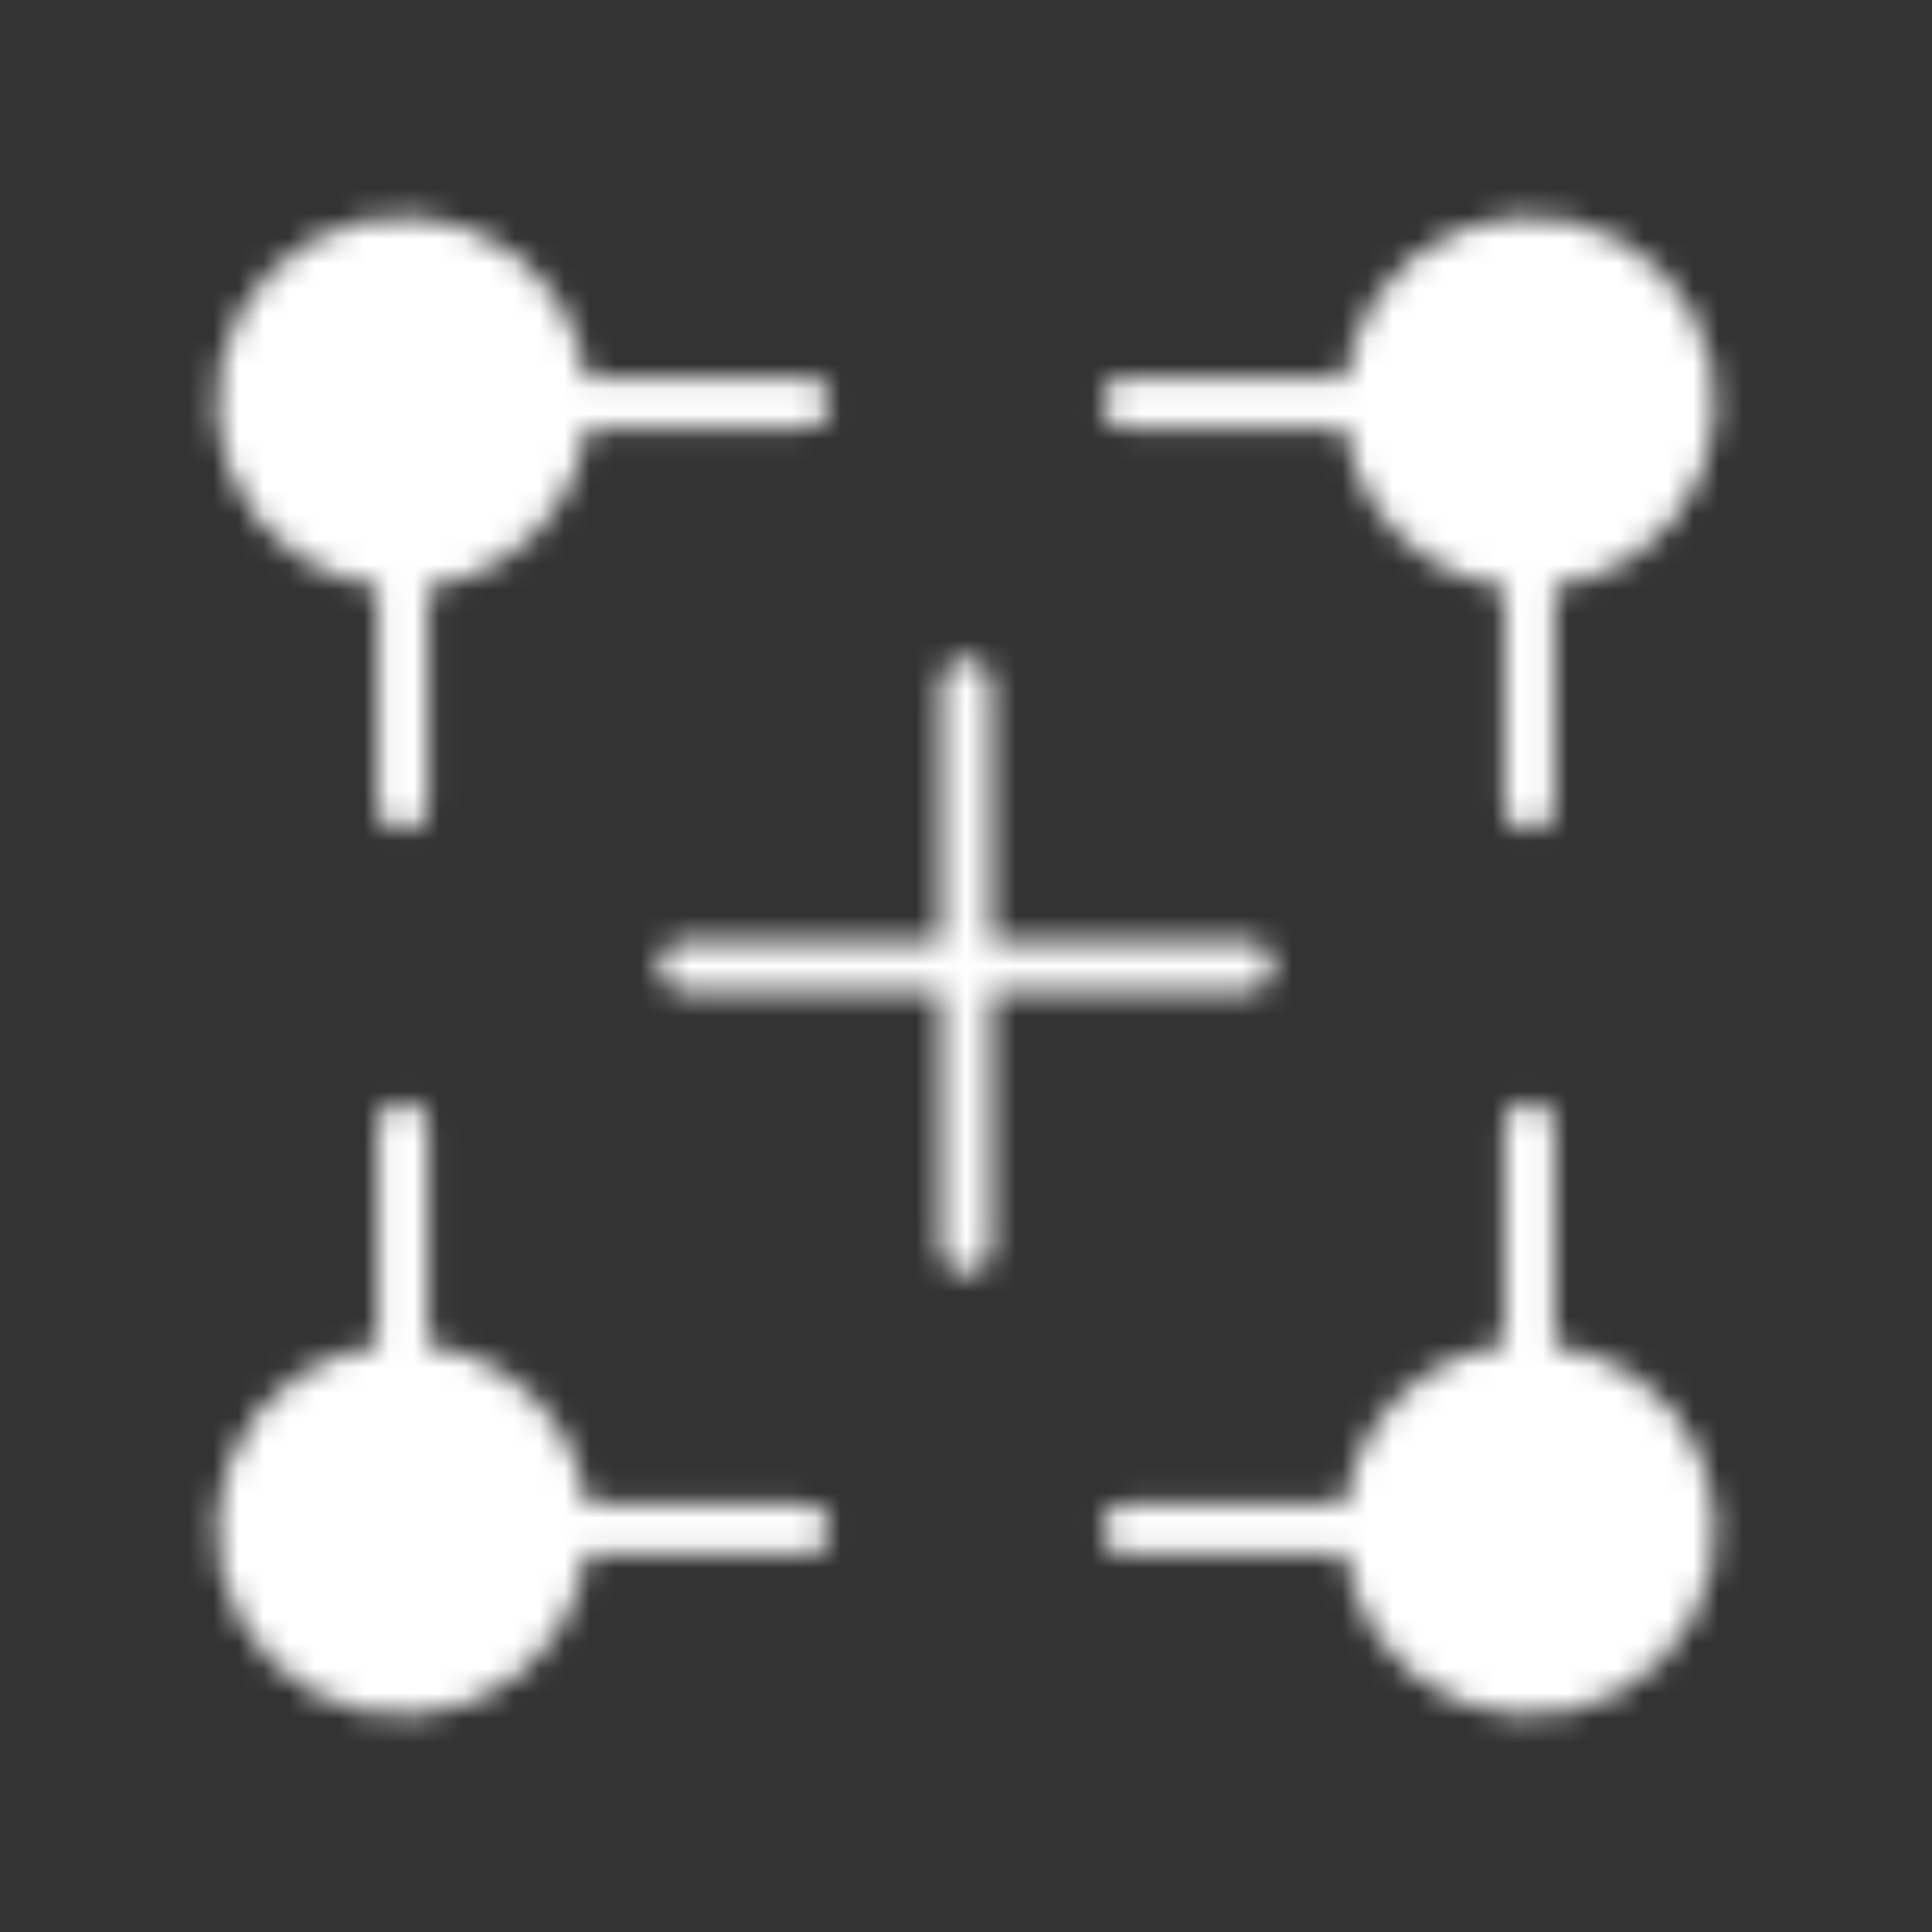 <svg xmlns="http://www.w3.org/2000/svg" width="77" height="77" viewBox="0 0 77 77" fill="none"><rect x="0" y="0" width="77" height="77" fill="#333333" stroke="none"/><mask id="mask0_0_367" style="mask-type:luminance" maskUnits="userSpaceOnUse" x="8" y="8" width="61" height="61"><path d="M22.458 16.042C22.458 17.744 21.782 19.376 20.579 20.579C19.376 21.782 17.744 22.458 16.042 22.458C14.34 22.458 12.708 21.782 11.504 20.579C10.301 19.376 9.625 17.744 9.625 16.042C9.625 14.34 10.301 12.708 11.504 11.504C12.708 10.301 14.34 9.625 16.042 9.625C17.744 9.625 19.376 10.301 20.579 11.504C21.782 12.708 22.458 14.34 22.458 16.042Z" fill="white"></path><path d="M22.458 16.042C22.458 17.744 21.782 19.376 20.579 20.579C19.376 21.782 17.744 22.458 16.042 22.458M22.458 16.042C22.458 14.773 22.082 13.532 21.377 12.477C20.672 11.421 19.67 10.599 18.497 10.113C17.325 9.628 16.035 9.501 14.79 9.748C13.545 9.996 12.402 10.607 11.504 11.504C10.607 12.402 9.996 13.545 9.748 14.79C9.501 16.035 9.628 17.325 10.113 18.497C10.599 19.67 11.421 20.672 12.477 21.377C13.532 22.082 14.773 22.458 16.042 22.458M22.458 16.042H32.083M16.042 22.458V32.083" stroke="white" stroke-width="2" stroke-linecap="round" stroke-linejoin="round"></path><path d="M22.458 60.958C22.458 59.257 21.782 57.624 20.579 56.421C19.376 55.218 17.744 54.542 16.042 54.542C14.34 54.542 12.708 55.218 11.504 56.421C10.301 57.624 9.625 59.257 9.625 60.958C9.625 62.66 10.301 64.292 11.504 65.496C12.708 66.699 14.34 67.375 16.042 67.375C17.744 67.375 19.376 66.699 20.579 65.496C21.782 64.292 22.458 62.66 22.458 60.958Z" fill="white"></path><path d="M22.458 60.958C22.458 59.257 21.782 57.624 20.579 56.421C19.376 55.218 17.744 54.542 16.042 54.542M22.458 60.958C22.458 62.227 22.082 63.468 21.377 64.523C20.672 65.578 19.67 66.401 18.497 66.886C17.325 67.372 16.035 67.499 14.79 67.252C13.545 67.004 12.402 66.393 11.504 65.496C10.607 64.598 9.996 63.455 9.748 62.21C9.501 60.965 9.628 59.675 10.113 58.503C10.599 57.33 11.421 56.328 12.477 55.623C13.532 54.918 14.773 54.542 16.042 54.542M22.458 60.958H32.083M16.042 54.542V44.917" stroke="white" stroke-width="2" stroke-linecap="round" stroke-linejoin="round"></path><path d="M54.542 60.958C54.542 59.257 55.218 57.624 56.421 56.421C57.624 55.218 59.257 54.542 60.958 54.542C62.66 54.542 64.292 55.218 65.496 56.421C66.699 57.624 67.375 59.257 67.375 60.958C67.375 62.66 66.699 64.292 65.496 65.496C64.292 66.699 62.66 67.375 60.958 67.375C59.257 67.375 57.624 66.699 56.421 65.496C55.218 64.292 54.542 62.66 54.542 60.958Z" fill="white"></path><path d="M54.542 60.958C54.542 59.257 55.218 57.624 56.421 56.421C57.624 55.218 59.257 54.542 60.958 54.542M54.542 60.958C54.542 62.227 54.918 63.468 55.623 64.523C56.328 65.578 57.33 66.401 58.503 66.886C59.675 67.372 60.965 67.499 62.21 67.252C63.455 67.004 64.598 66.393 65.496 65.496C66.393 64.598 67.004 63.455 67.252 62.21C67.499 60.965 67.372 59.675 66.887 58.503C66.401 57.33 65.579 56.328 64.523 55.623C63.468 54.918 62.227 54.542 60.958 54.542M54.542 60.958H44.917M60.958 54.542V44.917" stroke="white" stroke-width="2" stroke-linecap="round" stroke-linejoin="round"></path><path d="M54.542 16.042C54.542 17.744 55.218 19.376 56.421 20.579C57.624 21.782 59.257 22.458 60.958 22.458C62.66 22.458 64.292 21.782 65.496 20.579C66.699 19.376 67.375 17.744 67.375 16.042C67.375 14.34 66.699 12.708 65.496 11.504C64.292 10.301 62.66 9.625 60.958 9.625C59.257 9.625 57.624 10.301 56.421 11.504C55.218 12.708 54.542 14.34 54.542 16.042Z" fill="white"></path><path d="M54.542 16.042C54.542 17.744 55.218 19.376 56.421 20.579C57.624 21.782 59.257 22.458 60.958 22.458M54.542 16.042C54.542 14.773 54.918 13.532 55.623 12.477C56.328 11.421 57.33 10.599 58.503 10.113C59.675 9.628 60.965 9.501 62.21 9.748C63.455 9.996 64.598 10.607 65.496 11.504C66.393 12.402 67.004 13.545 67.252 14.79C67.499 16.035 67.372 17.325 66.887 18.497C66.401 19.67 65.579 20.672 64.523 21.377C63.468 22.082 62.227 22.458 60.958 22.458M54.542 16.042H44.917M60.958 22.458V32.083M27.271 38.5H49.729M38.5 49.729V27.271" stroke="white" stroke-width="2" stroke-linecap="round" stroke-linejoin="round"></path></mask><g mask="url(#mask0_0_367)"><path d="M3.8147e-06 0H77V77H3.8147e-06V0Z" fill="white"></path></g></svg>
